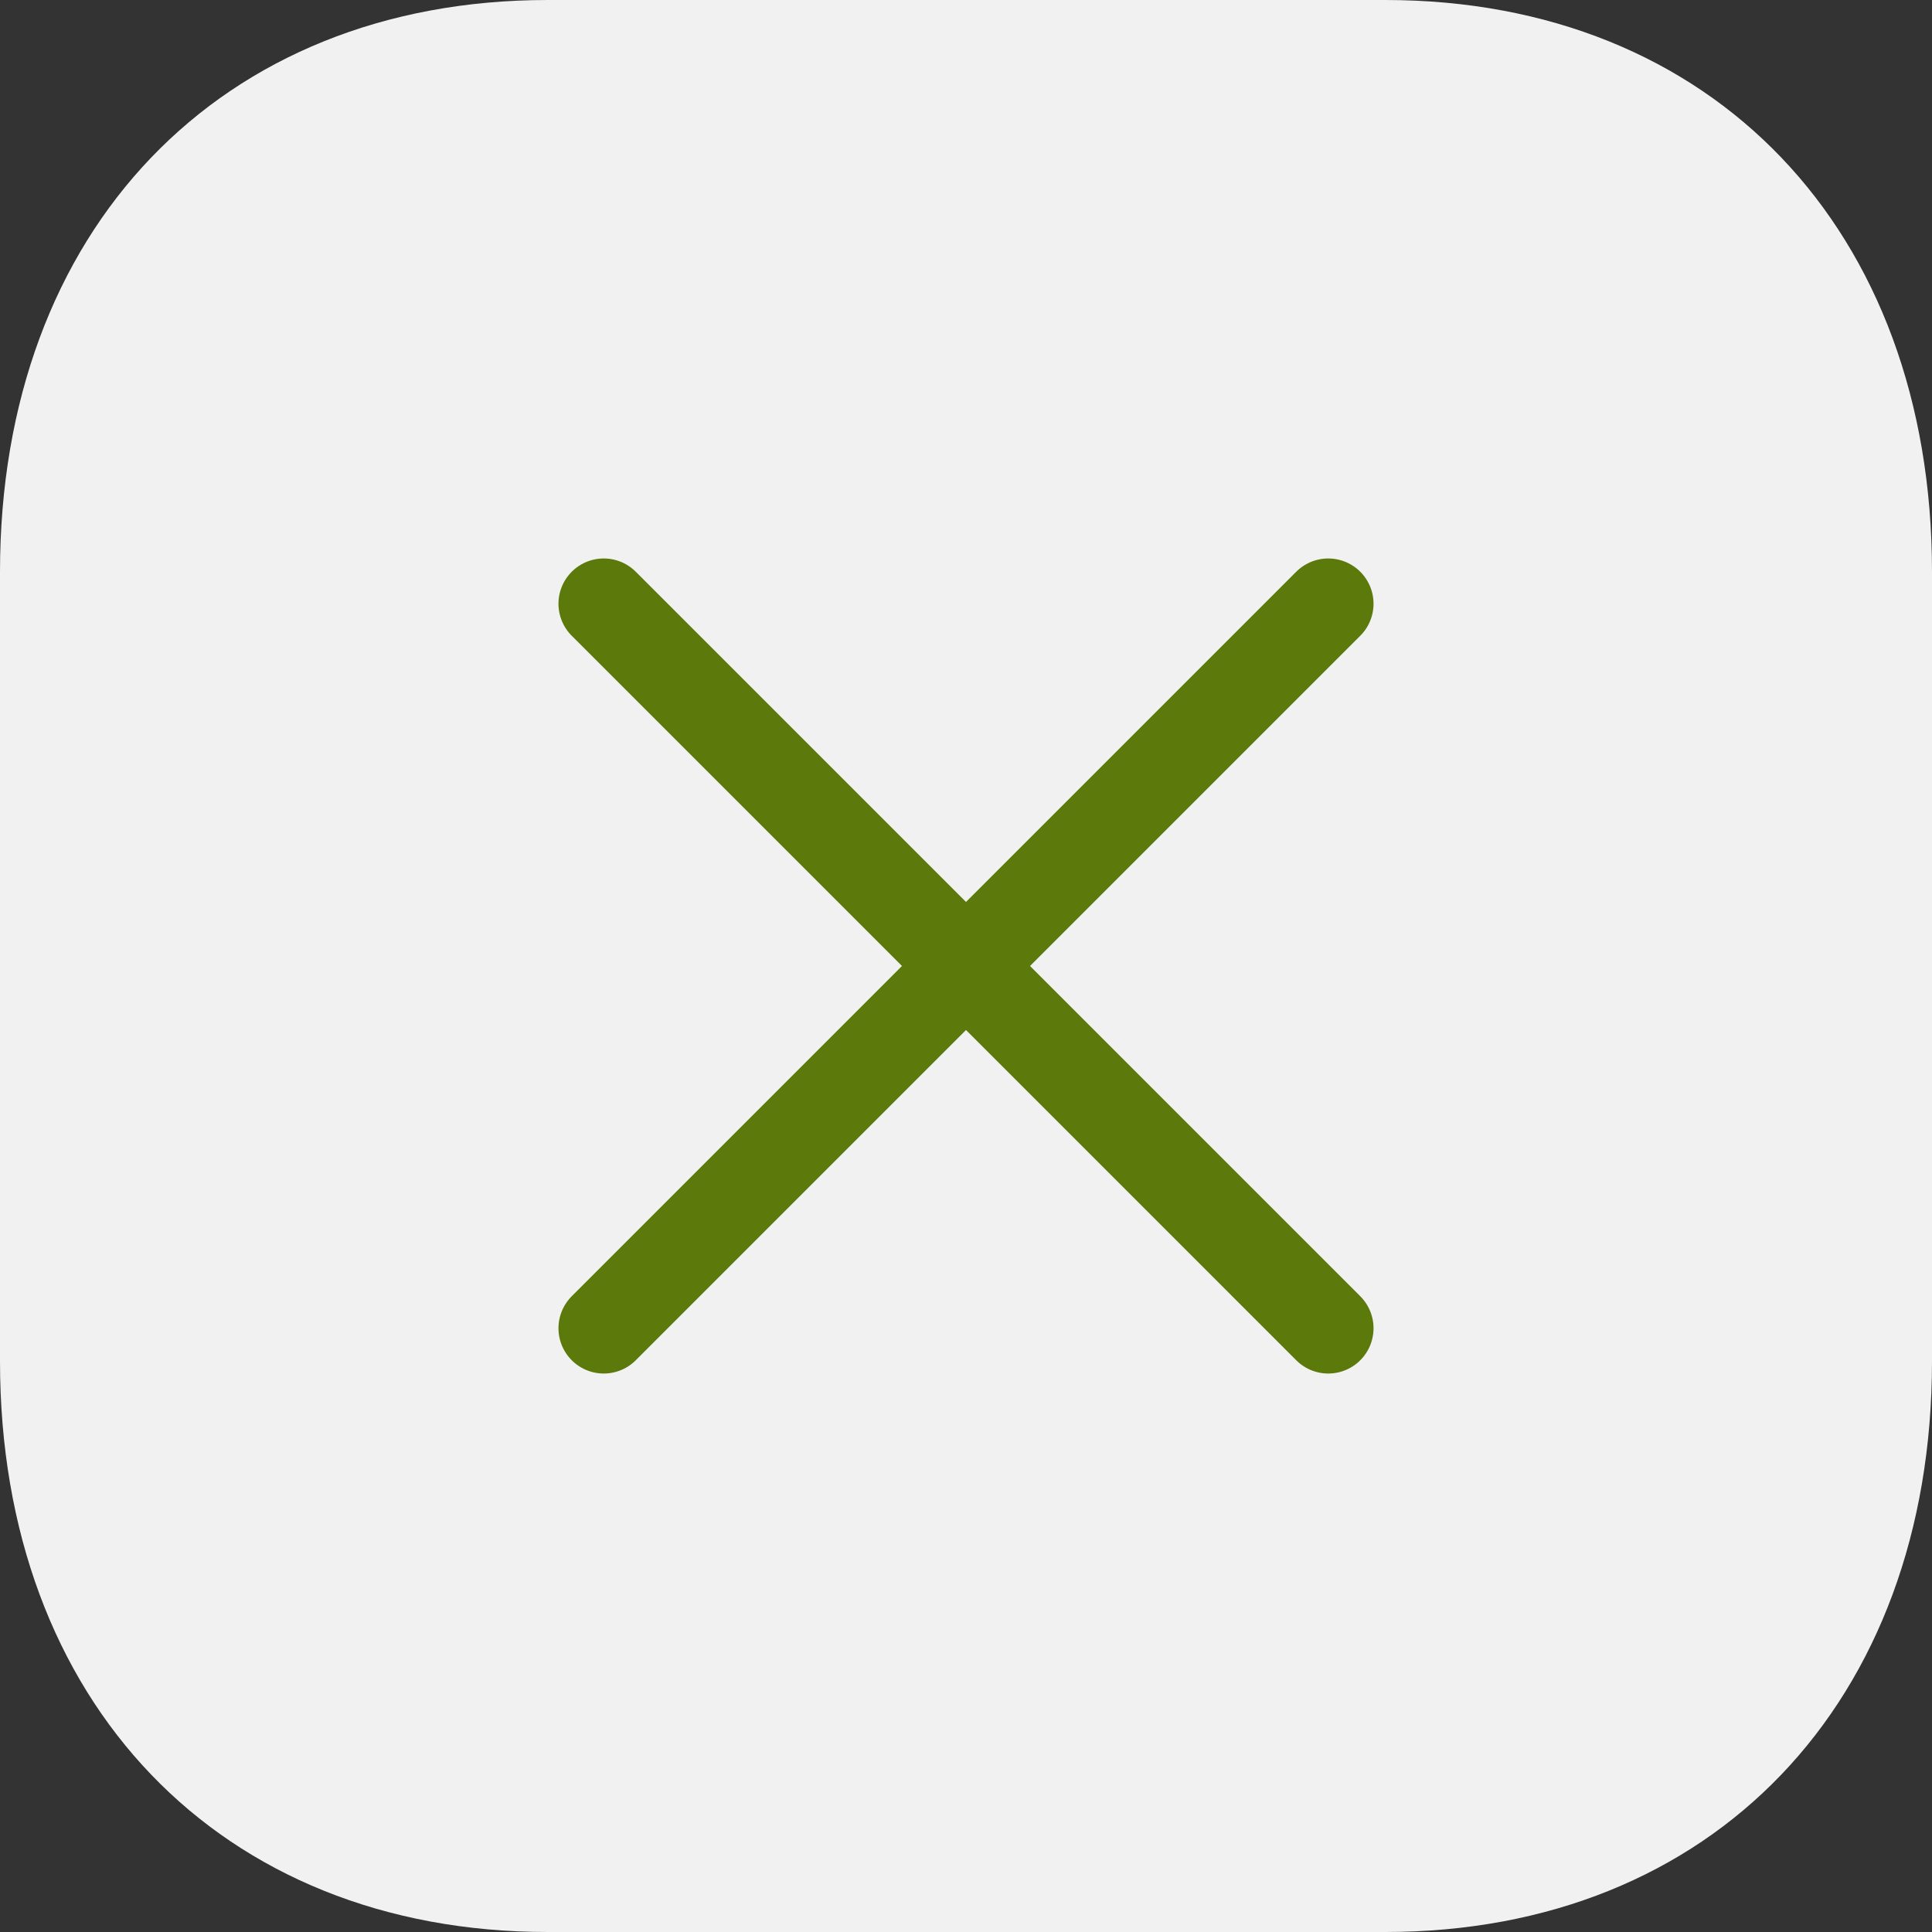 <svg width="32" height="32" viewBox="0 0 32 32" fill="none" xmlns="http://www.w3.org/2000/svg">
<rect x="0" y="0" width="32" height="32" fill="#333333" stroke="none"/>
<path d="M22.944 0H9.072C3.648 0 0 3.808 0 9.472V22.546C0 28.194 3.648 32 9.072 32H22.944C28.368 32 32 28.194 32 22.546V9.472C32 3.808 28.368 0 22.944 0Z" fill="#F1F1F1"/>
<path d="M10 22L22 10" stroke="#5C7A0B" stroke-width="1.5" stroke-linecap="round" stroke-linejoin="round"/>
<path d="M22 22L10 10" stroke="#5C7A0B" stroke-width="1.5" stroke-linecap="round" stroke-linejoin="round"/>
</svg>
